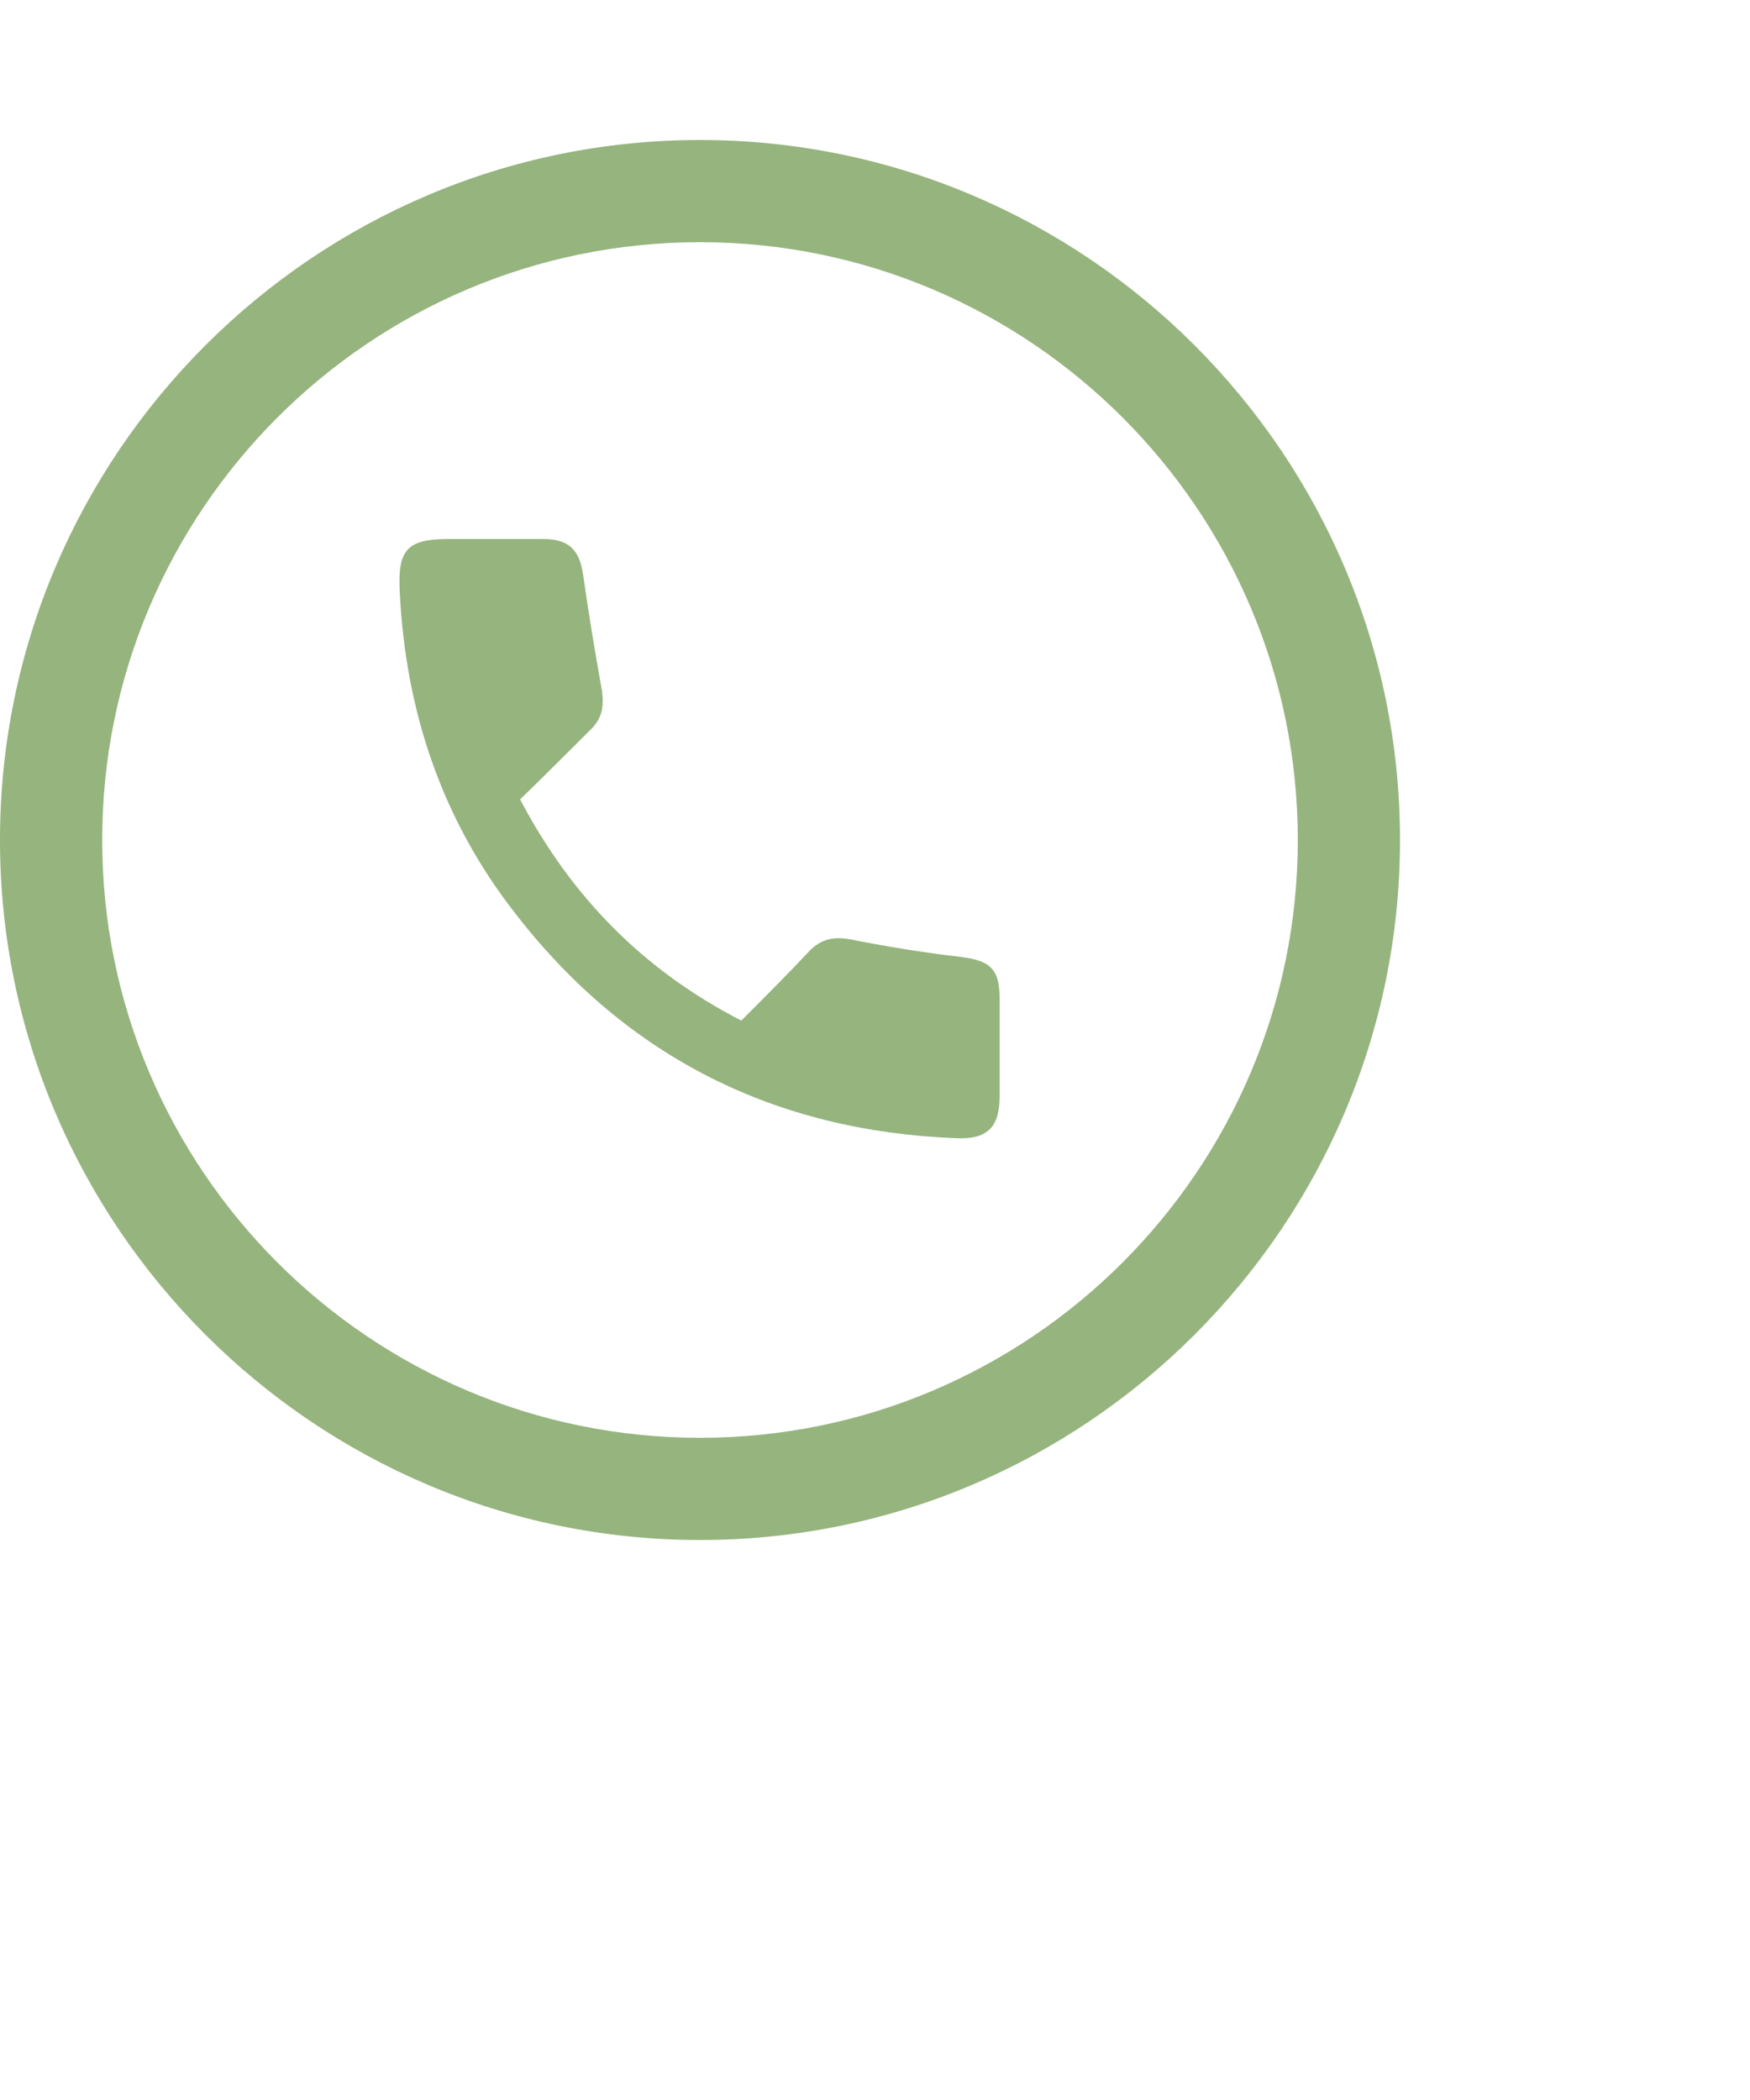 <?xml version="1.0" encoding="utf-8"?>
<!-- Generator: Adobe Illustrator 27.8.0, SVG Export Plug-In . SVG Version: 6.00 Build 0)  -->
<svg version="1.1" id="Laag_1" xmlns="http://www.w3.org/2000/svg" xmlns:xlink="http://www.w3.org/1999/xlink" x="0px" y="0px"
	 width="25px" height="30px" viewBox="0 0 25 30" style="enable-background:new 0 0 25 30;" xml:space="preserve">
<style type="text/css">
	.st0{fill:#96B47E;}
</style>
<g>
	<path class="st0" d="M13.72,13.67c-0.51-0.06-1.01-0.14-1.52-0.24c-0.27-0.06-0.47-0.03-0.66,0.18c-0.3,0.32-0.62,0.64-0.95,0.97
		c-1.4-0.72-2.43-1.77-3.16-3.16c0.34-0.33,0.67-0.66,1-0.99c0.17-0.16,0.2-0.33,0.17-0.56C8.5,9.32,8.41,8.77,8.33,8.21
		c-0.05-0.35-0.2-0.51-0.57-0.51c-0.45,0-0.9,0-1.35,0c-0.59,0-0.73,0.15-0.7,0.74c0.08,1.71,0.6,3.27,1.66,4.62
		c1.59,2.05,3.71,3.1,6.29,3.2c0.45,0.02,0.62-0.16,0.62-0.6c0-0.47,0-0.93,0-1.4C14.28,13.85,14.15,13.72,13.72,13.67z"/>
	<path class="st0" d="M10,2C4.49,2,0,6.49,0,12s4.49,10,10,10c5.51,0,10-4.49,10-10S15.51,2,10,2z M10,20.54
		c-4.71,0-8.54-3.83-8.54-8.54S5.29,3.46,10,3.46c4.71,0,8.54,3.83,8.54,8.54S14.71,20.54,10,20.54z"/>
</g>
</svg>
